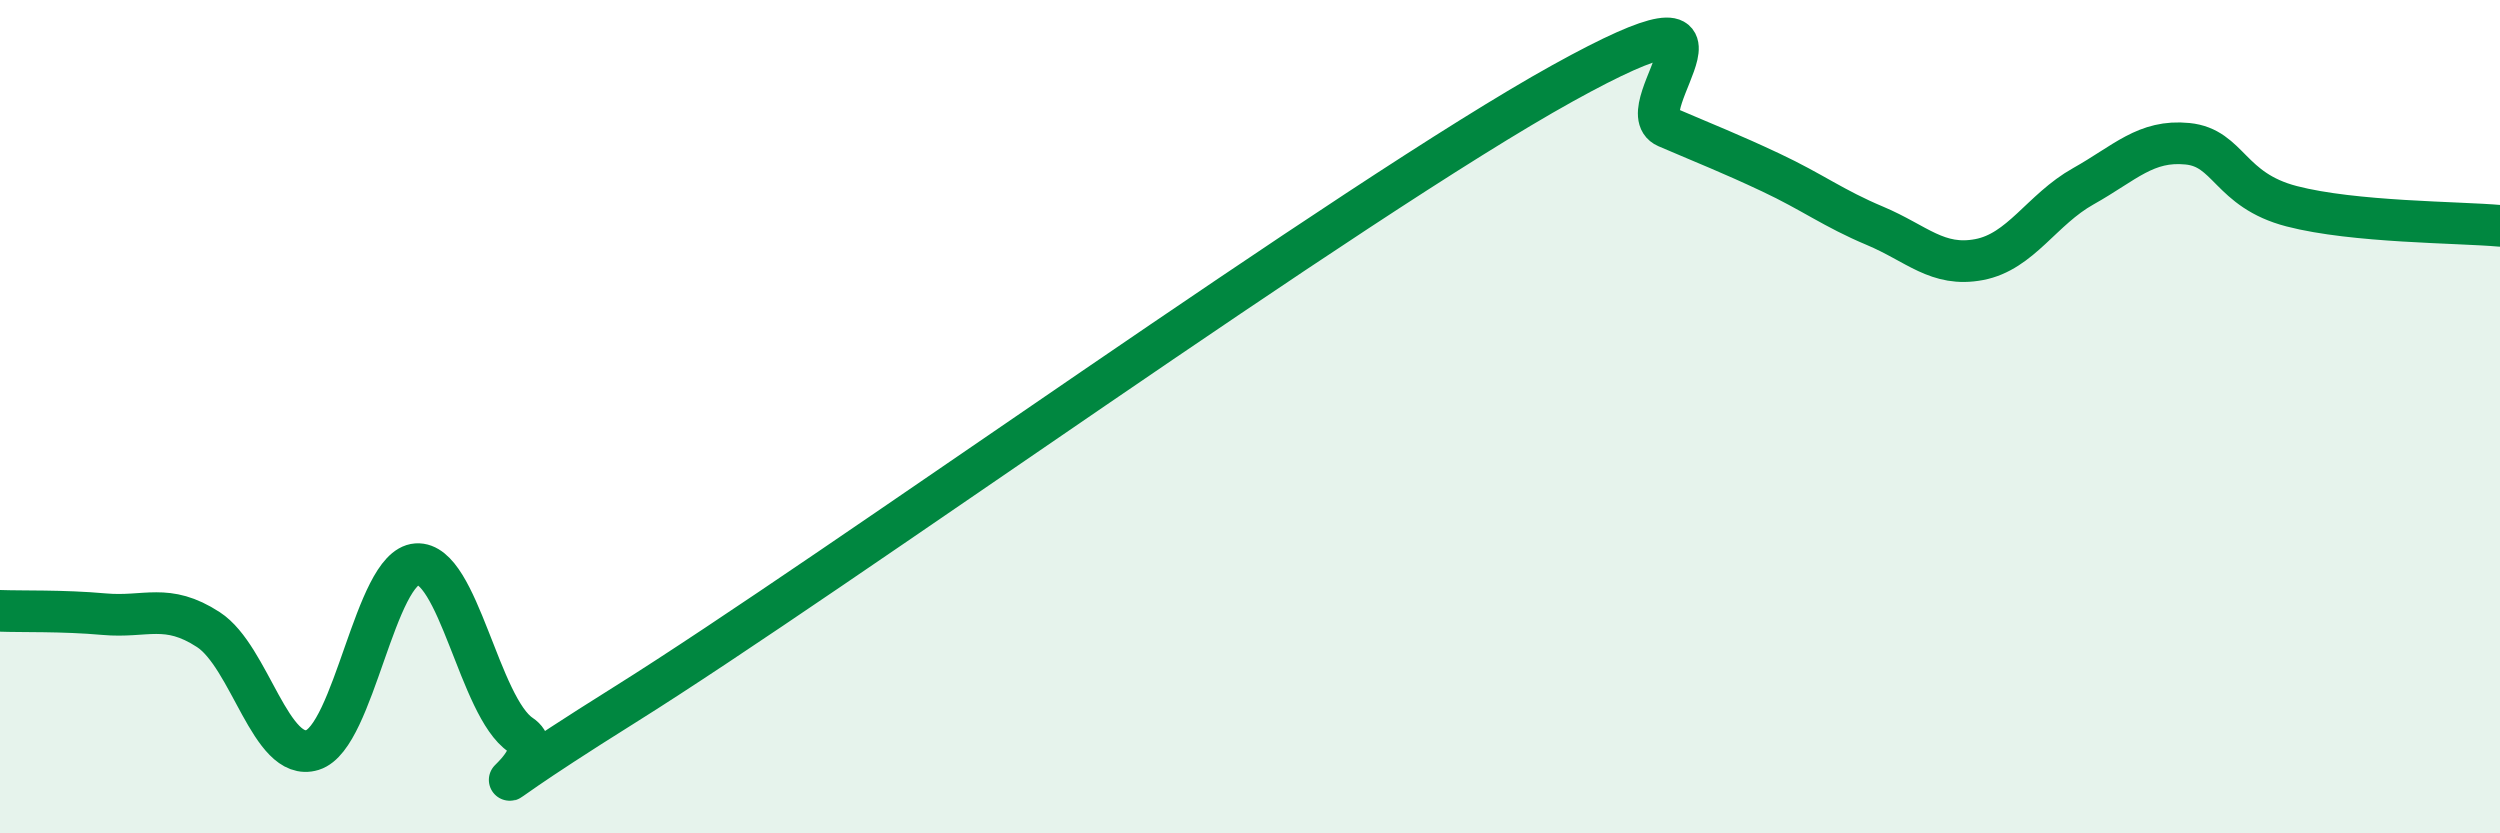 
    <svg width="60" height="20" viewBox="0 0 60 20" xmlns="http://www.w3.org/2000/svg">
      <path
        d="M 0,14.66 C 0.5,14.68 1.5,14.65 2.5,14.74 C 3.5,14.83 4,14.46 5,15.11 C 6,15.76 6.5,18.31 7.5,18 C 8.5,17.69 9,13.61 10,13.54 C 11,13.47 11.5,16.97 12.5,17.64 C 13.5,18.31 10,20.04 15,16.91 C 20,13.78 32.5,4.77 37.5,2 C 42.5,-0.77 39,2.62 40,3.05 C 41,3.48 41.5,3.67 42.5,4.14 C 43.5,4.61 44,5 45,5.42 C 46,5.84 46.5,6.42 47.5,6.23 C 48.5,6.04 49,5.03 50,4.47 C 51,3.91 51.5,3.35 52.5,3.45 C 53.5,3.55 53.5,4.56 55,4.95 C 56.5,5.34 59,5.33 60,5.42L60 20L0 20Z"
        fill="#008740"
        opacity="0.1"
        stroke-linecap="round"
        stroke-linejoin="round"
      />
      <path
        d="M 0,14.66 C 0.5,14.68 1.5,14.65 2.5,14.74 C 3.5,14.83 4,14.46 5,15.11 C 6,15.76 6.5,18.31 7.5,18 C 8.5,17.69 9,13.61 10,13.54 C 11,13.47 11.5,16.97 12.5,17.64 C 13.5,18.31 10,20.04 15,16.91 C 20,13.78 32.5,4.77 37.5,2 C 42.5,-0.77 39,2.62 40,3.05 C 41,3.48 41.5,3.67 42.5,4.14 C 43.5,4.61 44,5 45,5.42 C 46,5.84 46.5,6.42 47.5,6.23 C 48.5,6.04 49,5.03 50,4.47 C 51,3.91 51.5,3.35 52.5,3.45 C 53.5,3.55 53.5,4.56 55,4.95 C 56.5,5.34 59,5.33 60,5.42"
        stroke="#008740"
        stroke-width="1"
        fill="none"
        stroke-linecap="round"
        stroke-linejoin="round"
      />
    </svg>
  